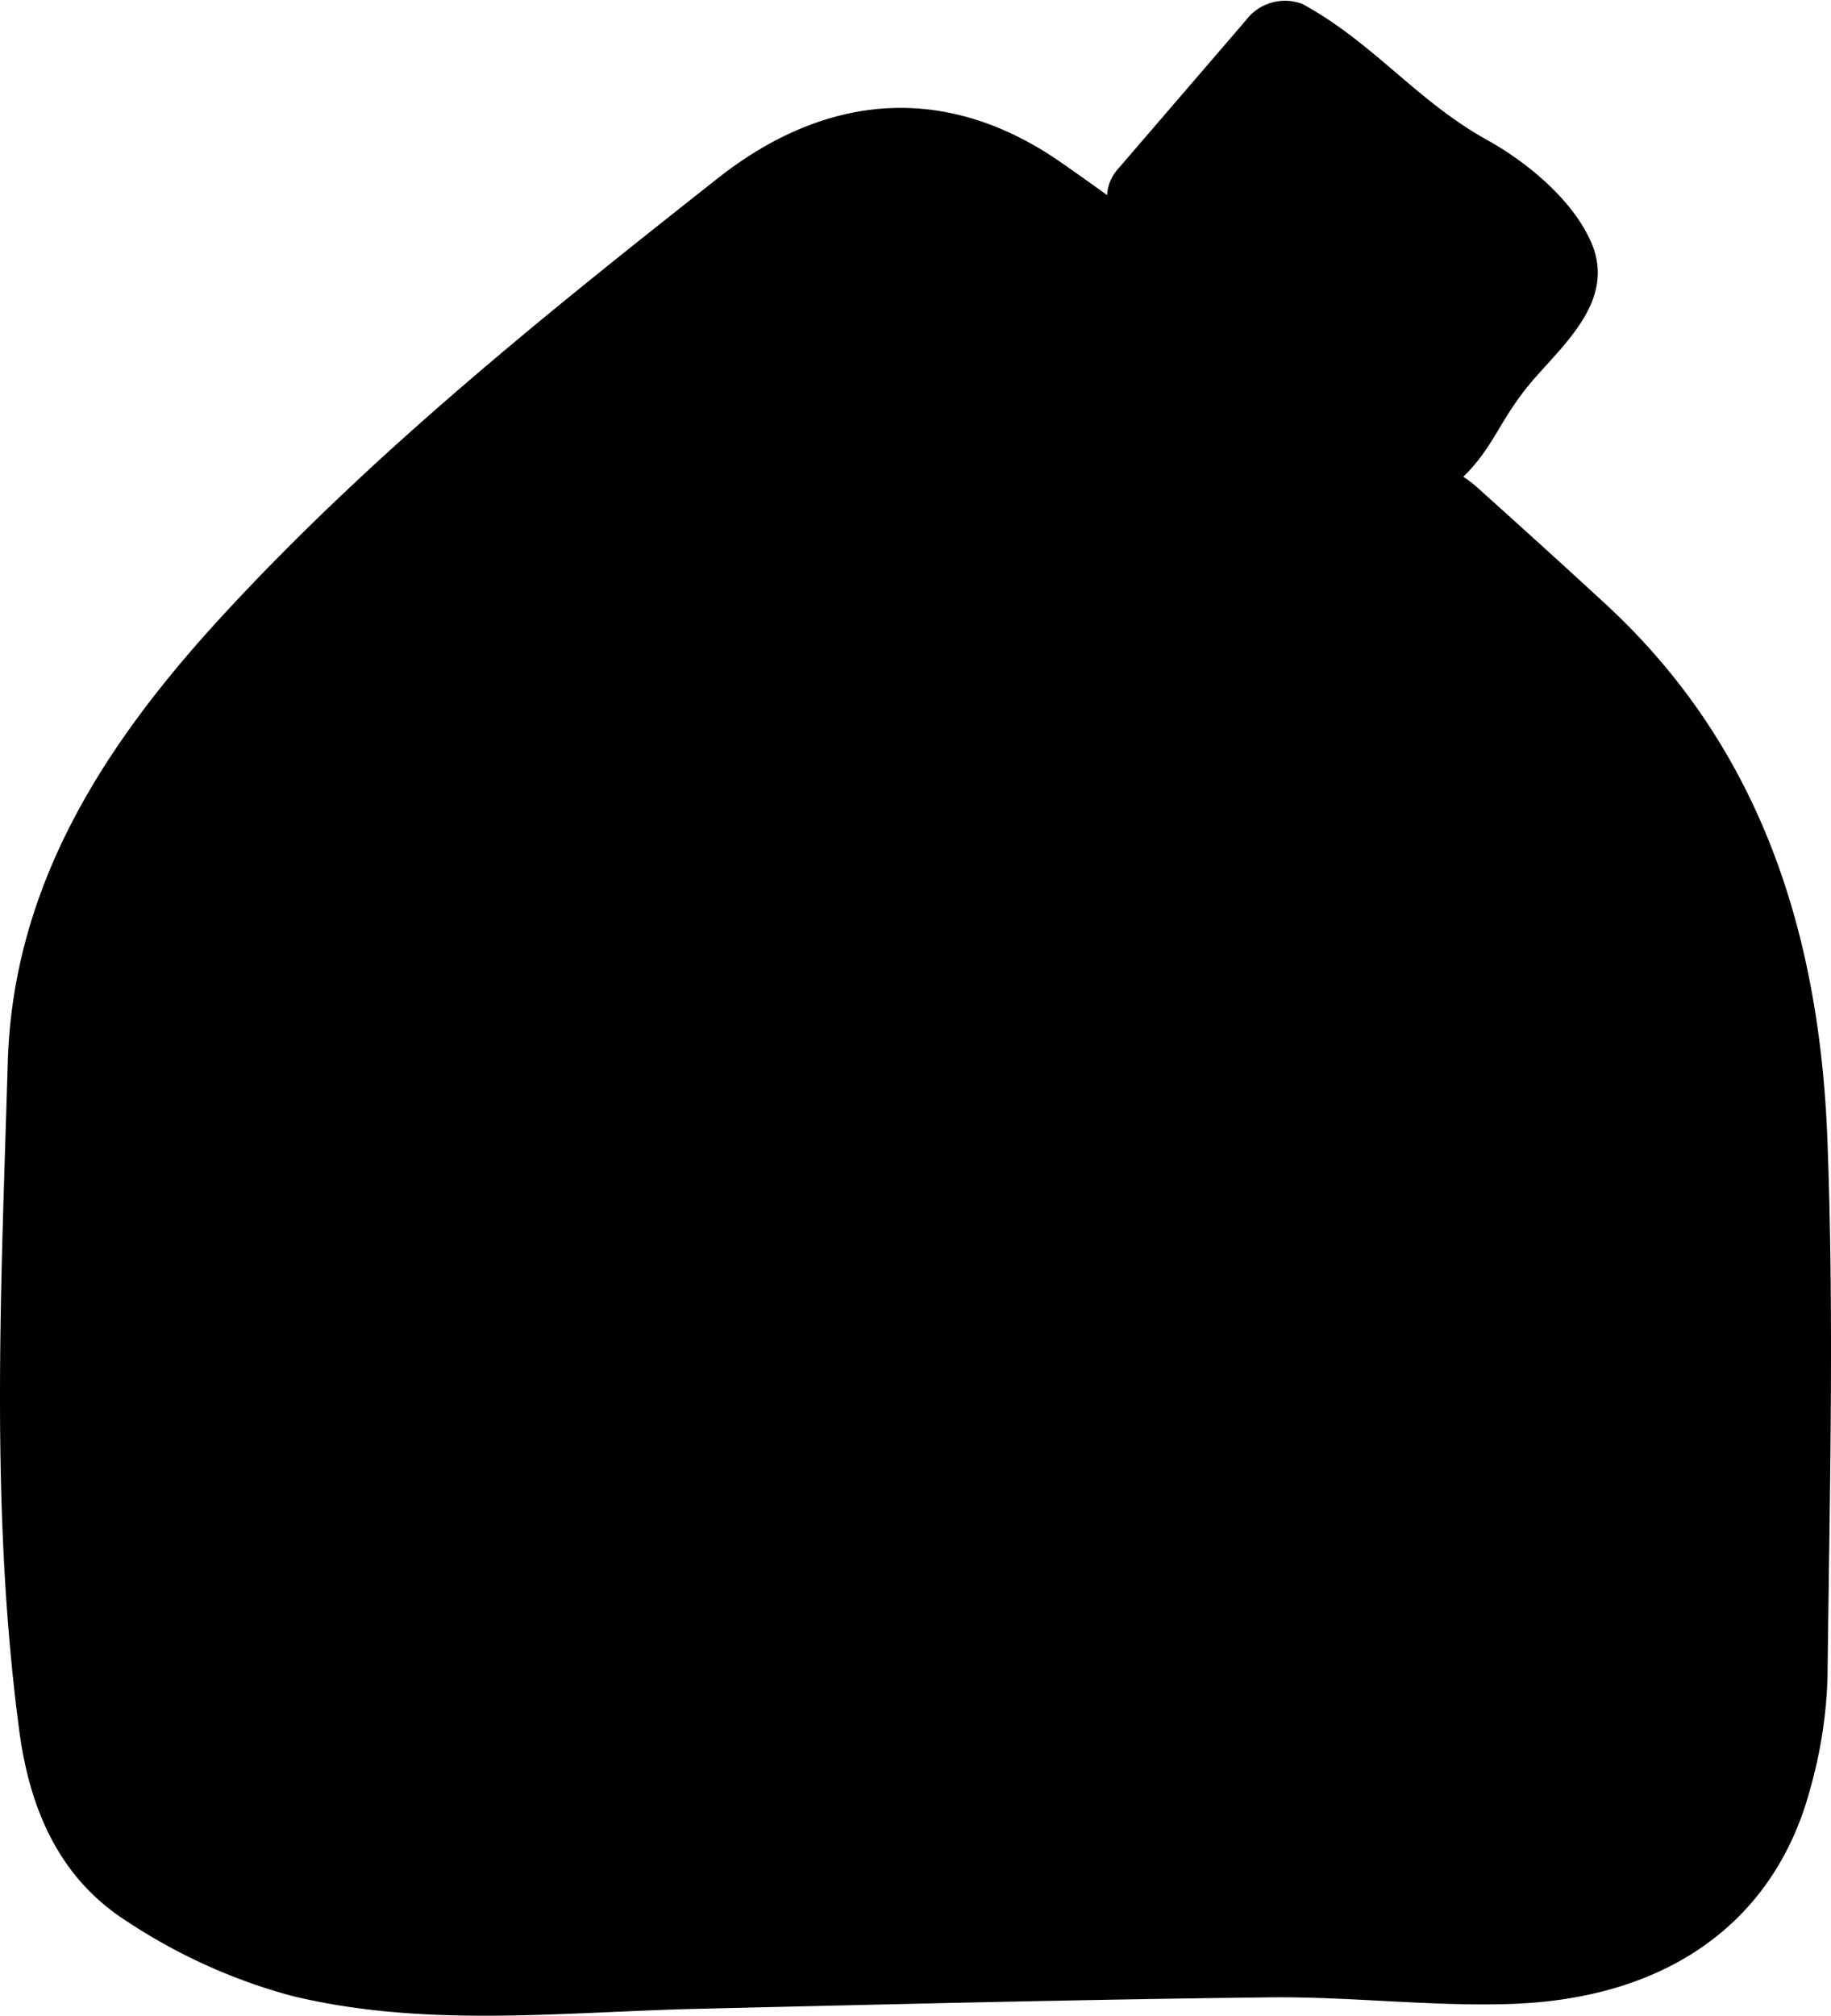 <svg xmlns="http://www.w3.org/2000/svg" width="86.517" height="95.191" viewBox="0 0 86.517 95.191">
  <path id="Path_589" data-name="Path 589" d="M139.7,665.947c-.36-9.635-3.073-18.493-10.459-25.317-2.026-1.871-4.074-3.719-6.125-5.564a5.568,5.568,0,0,0-.623-.471c1.523-1.481,1.716-2.781,3.427-4.715,1.509-1.708,3.693-3.7,2.662-6.244-.852-2.094-3.128-3.929-4.954-4.94-3.328-1.838-5.392-4.612-8.735-6.426a2.31,2.31,0,0,0-2.677.776l-6.026,7a2.018,2.018,0,0,0-.527,1.249q-1.09-.788-2.195-1.556c-5.392-3.741-11.05-3.3-16.2.76-8.185,6.451-16.323,12.969-23.413,20.665-5.524,6-9.889,12.673-10.137,21.088-.309,10.528-.852,21.078.548,31.591.5,3.732,1.921,6.963,5.088,8.974a26.692,26.692,0,0,0,7.772,3.514c6.322,1.536,12.8.763,19.231.613,9-.21,18.006-.439,27.008-.54,3.8-.041,7.6.438,11.385.31,7.453-.248,12.47-3.924,14.132-10.143a21.646,21.646,0,0,0,.821-5.252C139.8,682.863,140.021,674.394,139.7,665.947Z" transform="translate(-53.351 -612.081)"/>
</svg>

